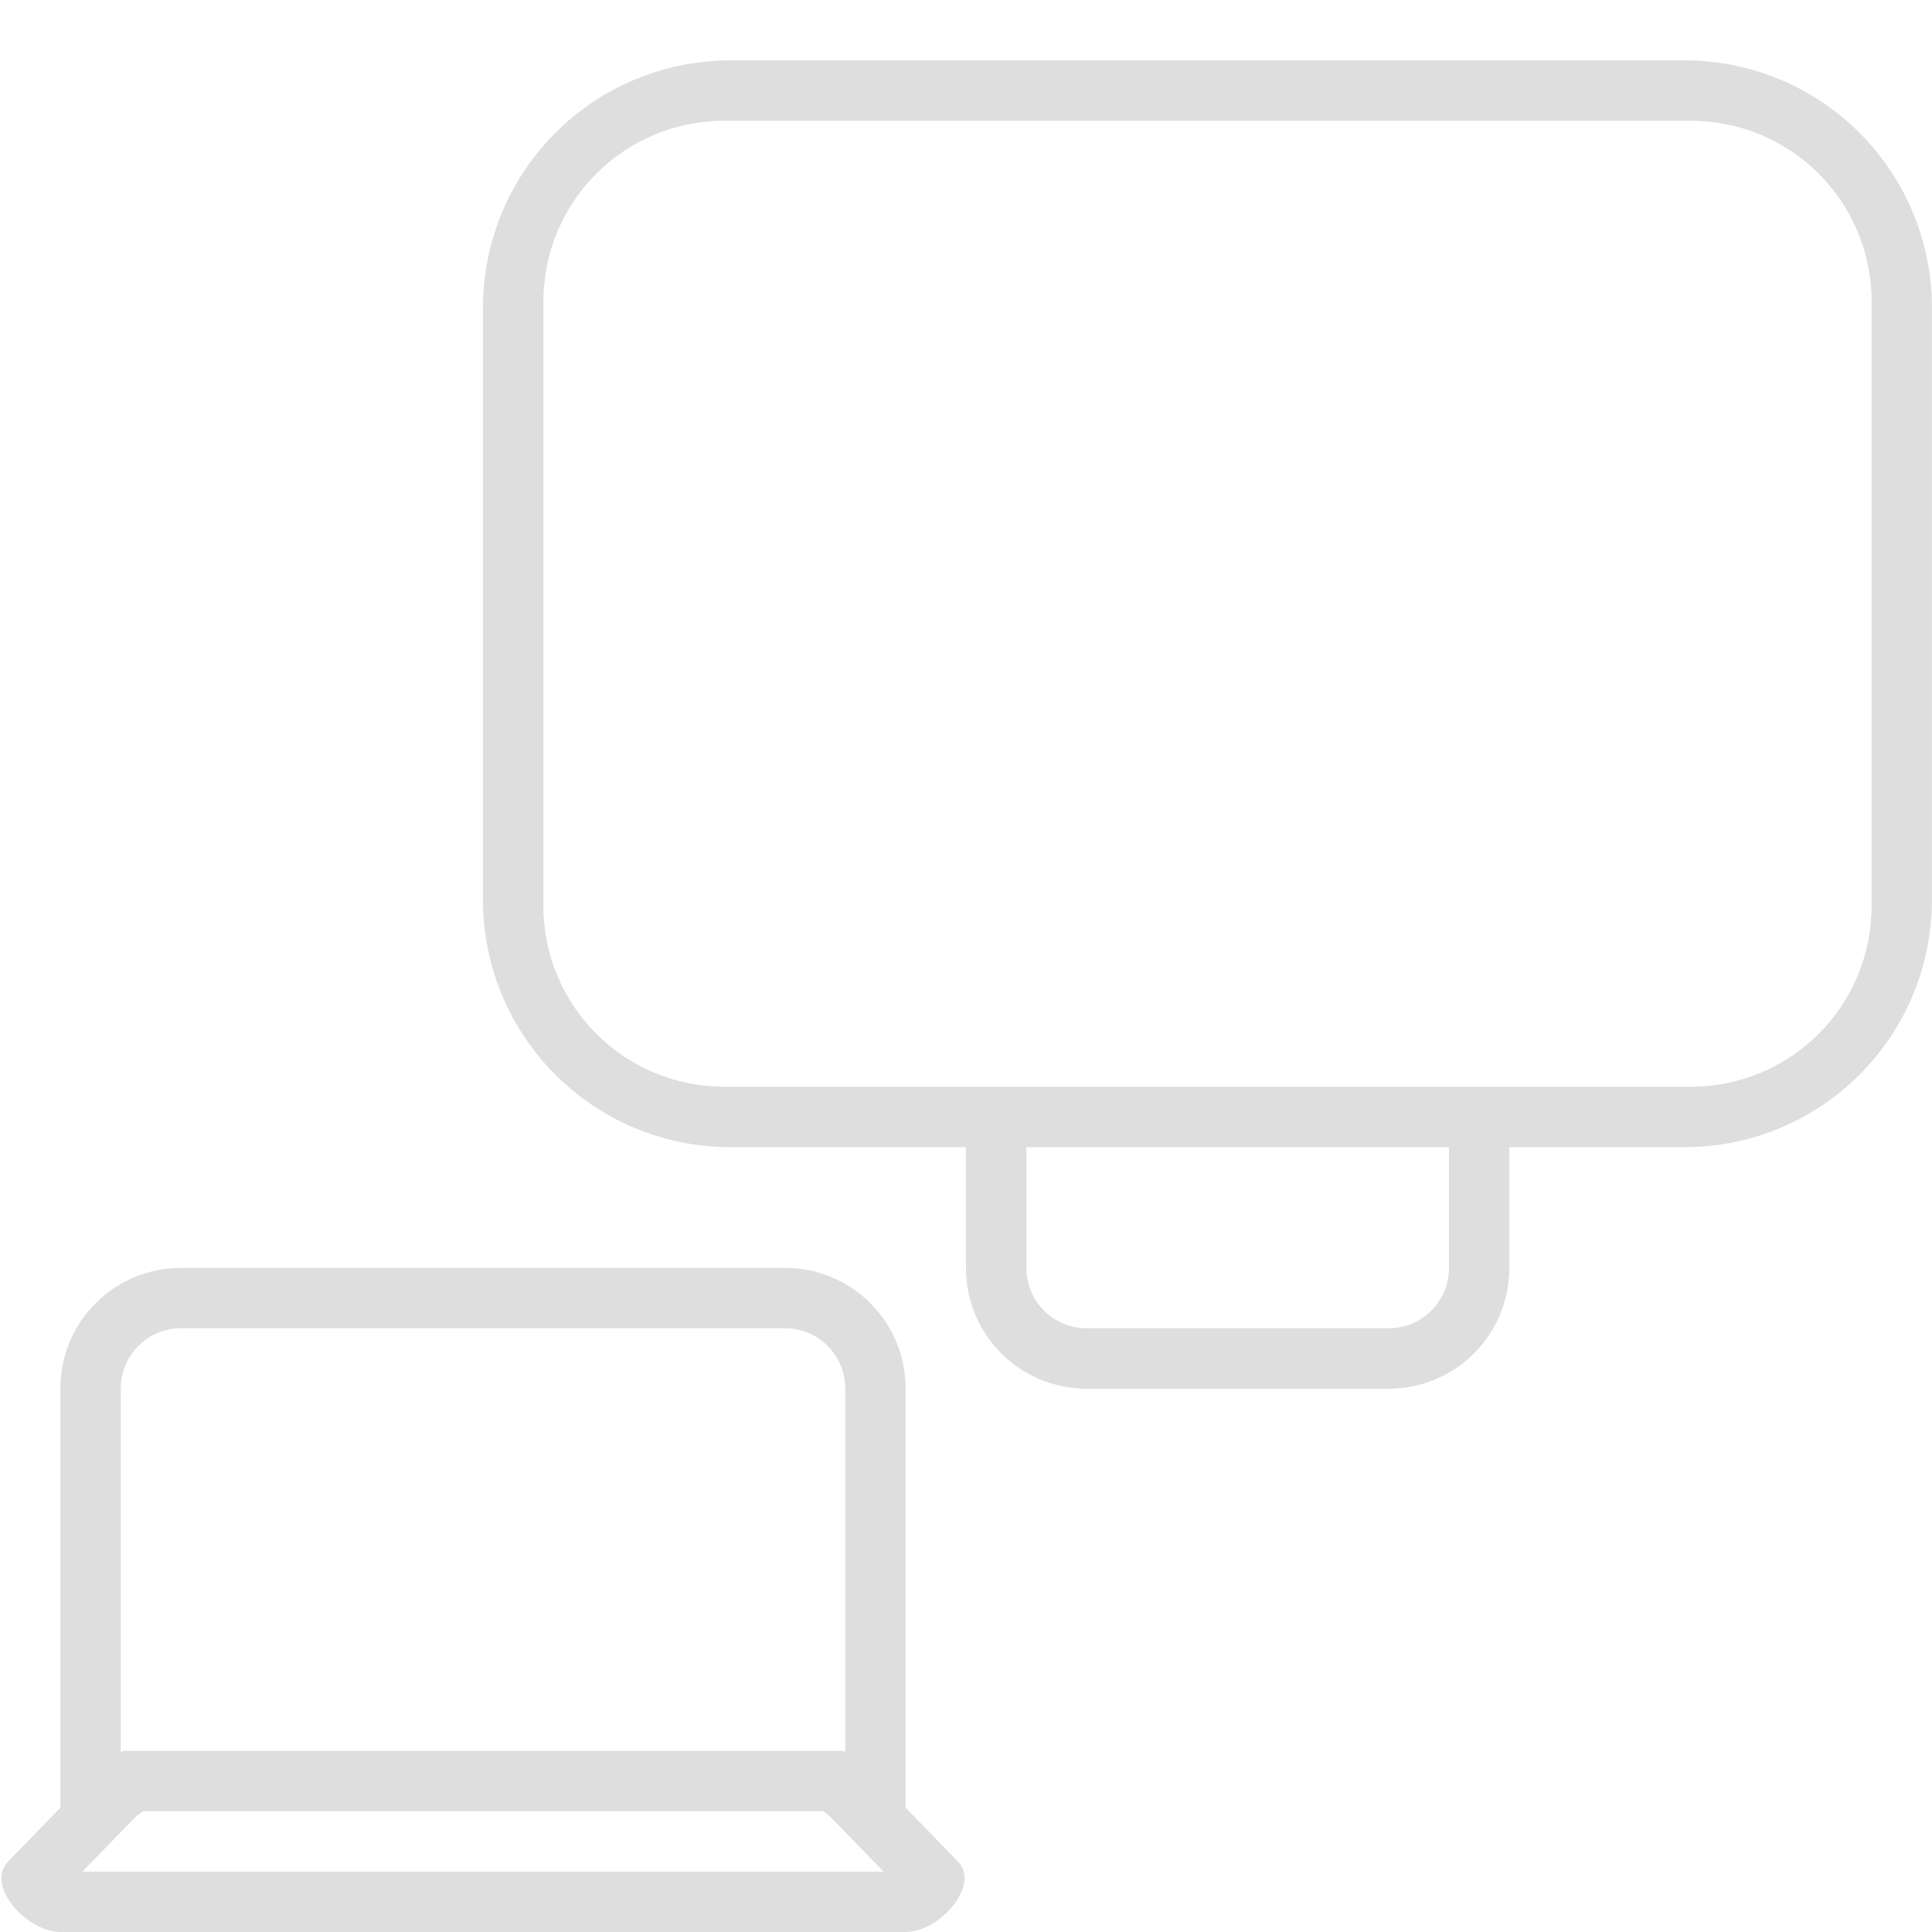 <svg width="32px" height="32px" version="1.1" viewBox="0 0 32 32" xmlns="http://www.w3.org/2000/svg">
 <path d="m12.105 1c-2.274 0-4.106 1.831-4.106 4.106v9.789c0 2.274 1.831 4.106 4.106 4.106h3.894v2c0 1.108 0.892 2 2 2h5c1.108 0 2-0.892 2-2v-2h2.894c2.274 0 4.106-1.831 4.106-4.106v-9.789c0-2.274-1.831-4.106-4.106-4.106zm-0.105 1h16c1.662 0 3 1.338 3 3v10c0 1.662-1.338 3-3 3h-16c-1.662 0-3-1.338-3-3v-10c0-1.662 1.338-3 3-3zm5 17h7v2c0 0.554-0.446 1-1 1h-5c-0.554 0-1-0.446-1-1z" fill="#dedede" stroke-linecap="round" stroke-linejoin="round" stroke-width="2"/>
 <path d="m3 21c-1.108 0-2 0.892-2 2v6.941l-0.865 0.891c-0.386 0.397 0.311 1.168 0.865 1.168h14c0.554 0 1.251-0.771 0.865-1.168l-0.865-0.891v-6.941c0-1.108-0.892-2-2-2zm0 1h10c0.554 0 1 0.446 1 1v6.023c-0.006-0.004-0.035-0.023-0.035-0.023h-11.93c1e-7 0-0.03 0.02-0.035 0.023v-6.023c-2e-7 -0.554 0.446-1 1-1zm-0.635 8h11.27c0.046 0.035 0.099 0.074 0.104 0.078l0.896 0.922h-13.27l0.896-0.922c0.004-0.005 0.058-0.043 0.104-0.078z" fill="#dedede" stroke-linecap="round" stroke-linejoin="round" stroke-width="2"/>
</svg>
